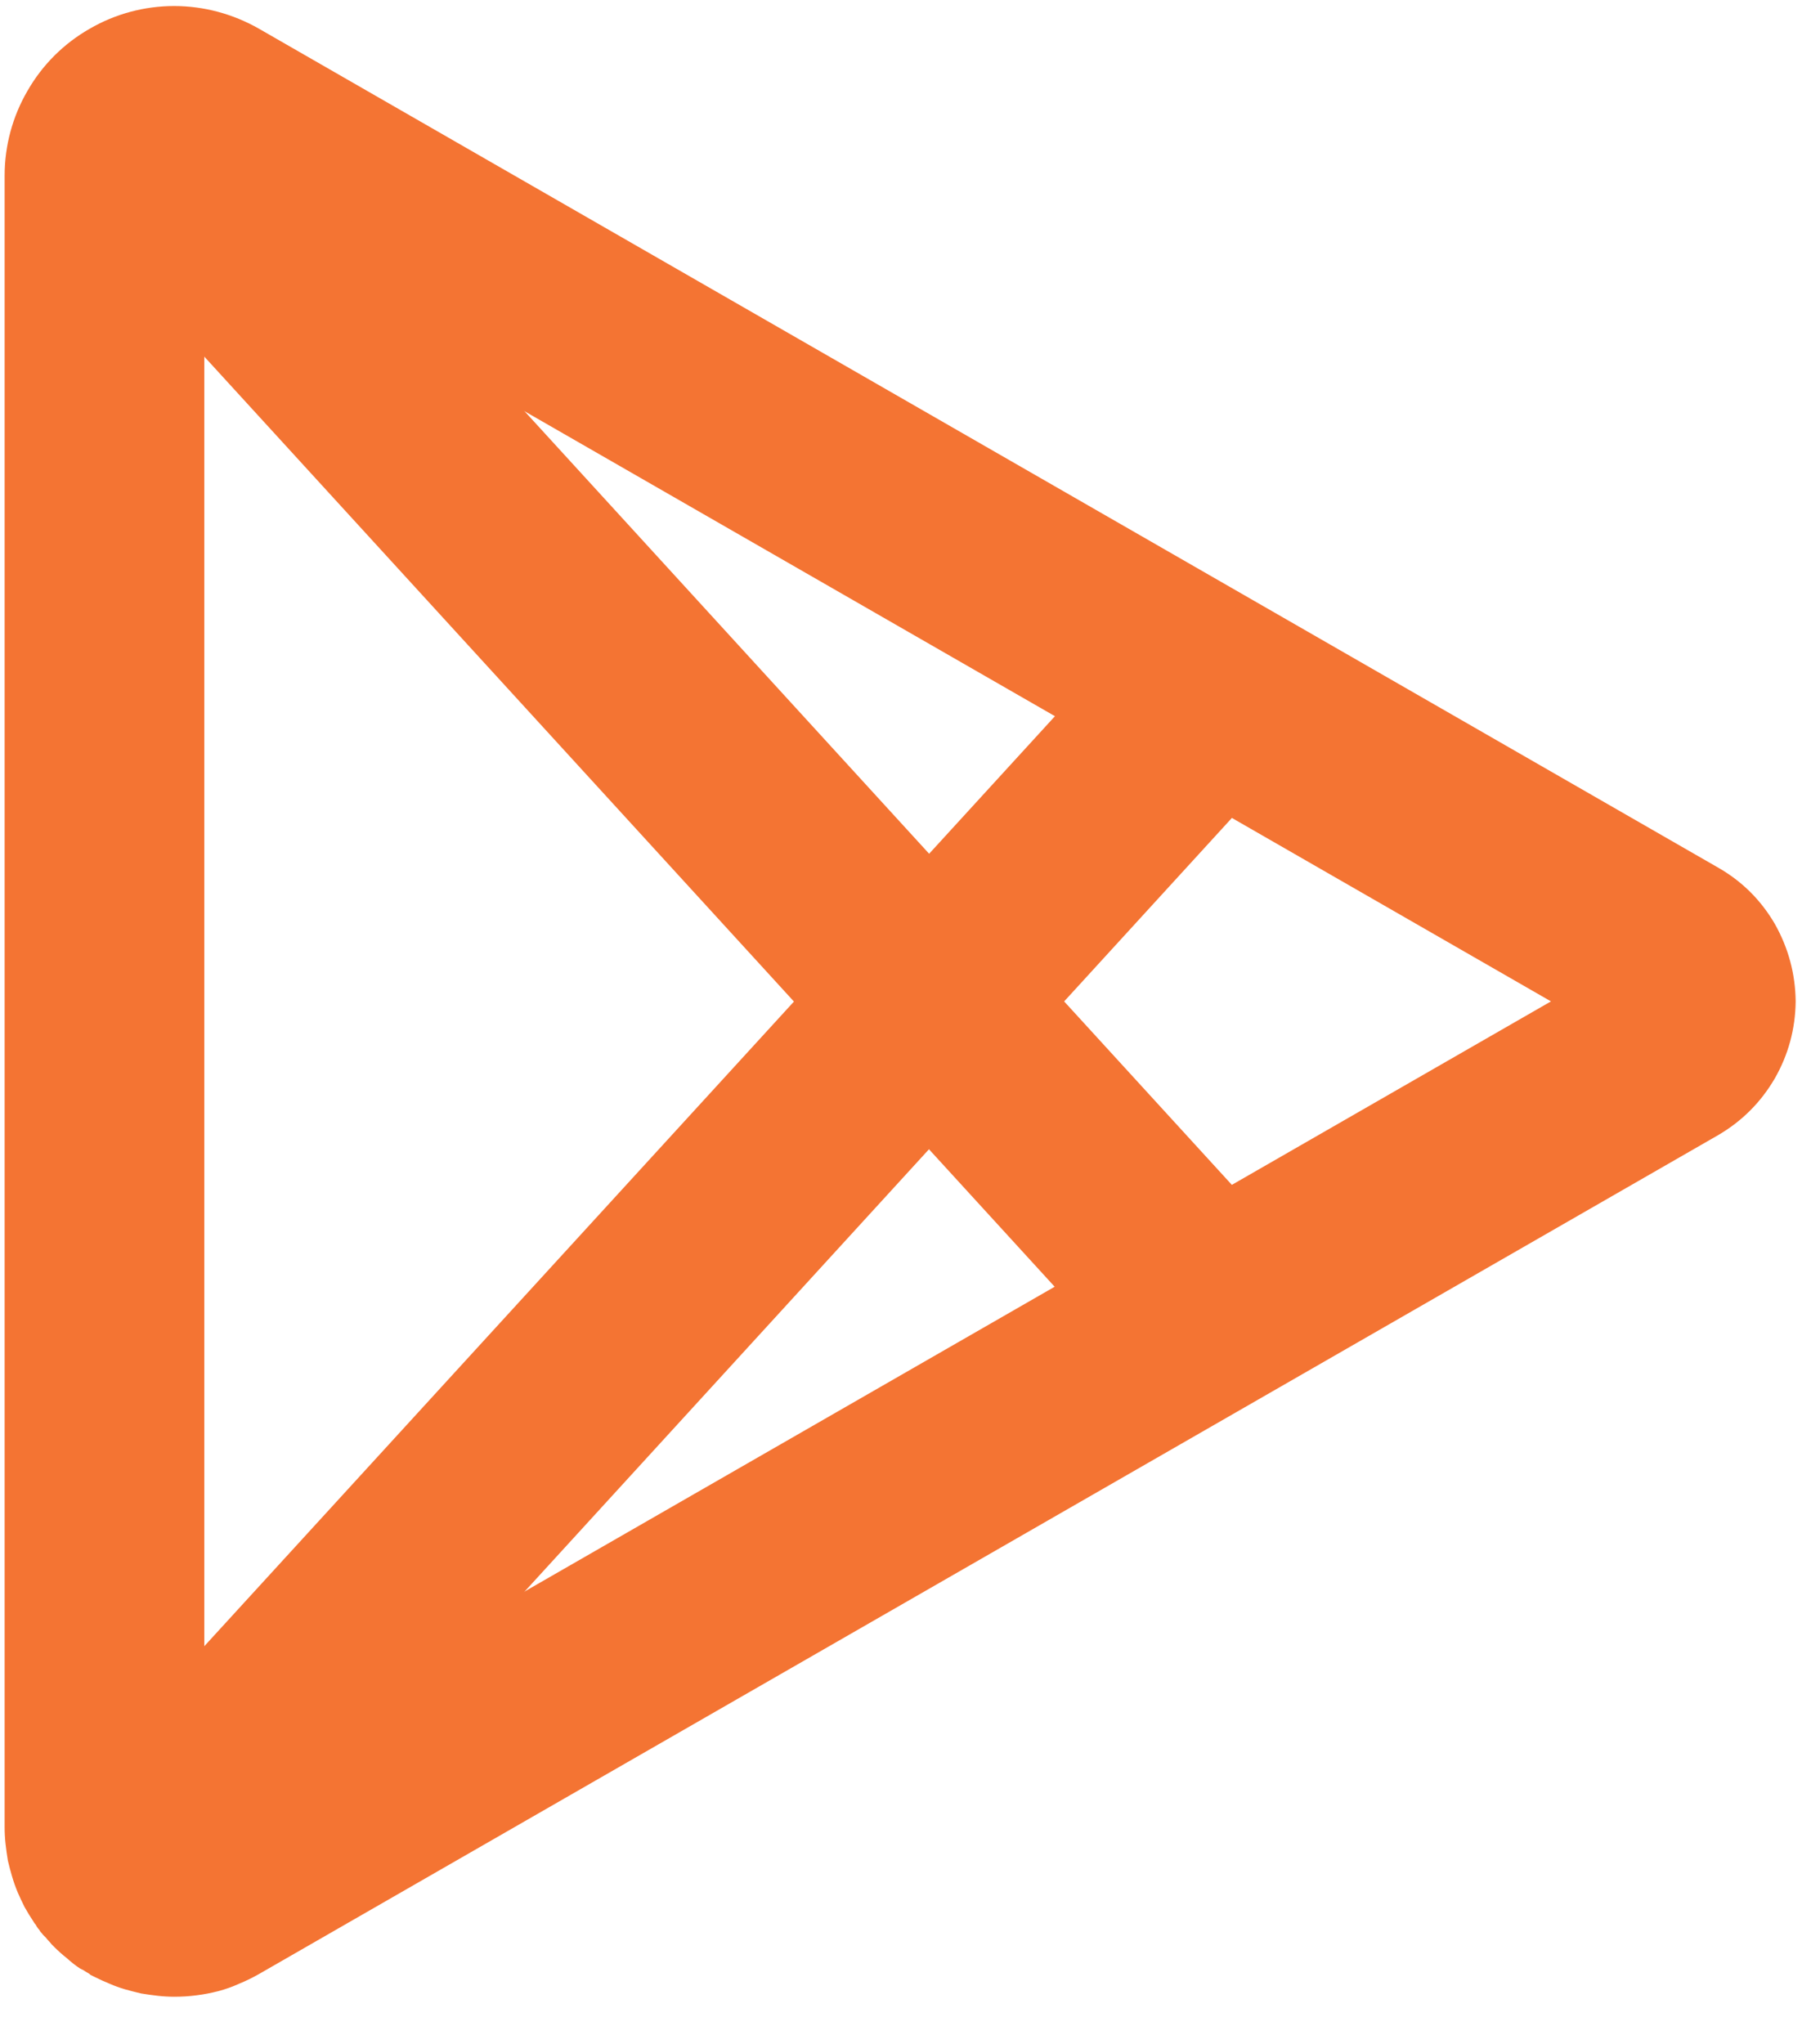 <?xml version="1.0" encoding="UTF-8"?>
<svg xmlns="http://www.w3.org/2000/svg" version="1.2" viewBox="0 0 39 44" width="39" height="44">
  <title>google-app</title>
  <defs>
    <clipPath id="cp1">
      <path d="m0 0h38.78v43.01h-38.78z"></path>
    </clipPath>
  </defs>
  <style>
		.s0 { fill: #f47433 } 
	</style>
  <g id="Untitled_design_4_">
    <g id="Clip-Path: Group_1469" clip-path="url(#cp1)">
      <g id="Group_1469">
        <path id="Path_1534" class="s0" d="m3.76 42.99q-0.18 0-0.36-0.02-0.18-0.02-0.36-0.05-0.17-0.04-0.35-0.09-0.17-0.05-0.33-0.12-0.17-0.07-0.33-0.15-0.04-0.02-0.08-0.04-0.03-0.03-0.07-0.05-0.04-0.02-0.08-0.05-0.04-0.02-0.08-0.04-0.15-0.1-0.28-0.22-0.14-0.11-0.27-0.24-0.03-0.03-0.06-0.06-0.03-0.04-0.06-0.07-0.03-0.03-0.06-0.07-0.03-0.03-0.06-0.06-0.03-0.04-0.06-0.07-0.02-0.04-0.05-0.07-0.03-0.04-0.05-0.08-0.03-0.03-0.05-0.07-0.1-0.15-0.19-0.31-0.08-0.16-0.15-0.32-0.07-0.17-0.12-0.34-0.05-0.17-0.09-0.34-0.03-0.18-0.05-0.36-0.02-0.18-0.02-0.36v-35.56c0-0.64 0.17-1.27 0.49-1.82 0.32-0.56 0.78-1.02 1.34-1.34 0.55-0.32 1.18-0.49 1.82-0.49 0.64 0 1.27 0.17 1.83 0.49l31.42 18.06q0.77 0.44 1.22 1.21 0.44 0.78 0.45 1.67-0.01 0.89-0.45 1.66-0.45 0.77-1.22 1.22l-31.42 18.06q-0.21 0.12-0.43 0.21-0.22 0.1-0.45 0.16-0.23 0.06-0.47 0.09-0.23 0.03-0.47 0.03zm0.64-38.1v33.34l29-16.67z"></path>
      </g>
    </g>
    <path id="Path_1536" class="s0" d="m3.33 41.94q-0.39 0-0.76-0.14-0.37-0.14-0.66-0.39-0.3-0.26-0.48-0.61-0.18-0.35-0.23-0.73-0.02-0.16-0.02-0.31 0-0.16 0.03-0.31 0.02-0.16 0.07-0.3 0.05-0.15 0.12-0.29 0.03-0.07 0.07-0.14 0.04-0.07 0.08-0.13 0.04-0.06 0.09-0.12 0.05-0.07 0.1-0.12l22.57-24.67q0.07-0.08 0.15-0.15 0.07-0.07 0.16-0.14 0.08-0.06 0.18-0.11 0.09-0.06 0.18-0.1 0.05-0.03 0.1-0.05 0.05-0.02 0.1-0.03 0.05-0.02 0.1-0.04 0.05-0.01 0.1-0.02 0.05-0.02 0.11-0.03 0.05-0.01 0.1-0.01 0.05-0.01 0.1-0.02 0.06 0 0.11 0 0.16-0.01 0.32 0.01 0.15 0.01 0.31 0.05 0.15 0.04 0.3 0.1 0.14 0.06 0.28 0.14 0.04 0.03 0.09 0.06 0.04 0.03 0.08 0.06 0.05 0.03 0.09 0.07 0.04 0.03 0.08 0.07 0.03 0.03 0.07 0.07 0.04 0.04 0.07 0.08 0.04 0.04 0.07 0.08 0.04 0.04 0.07 0.08 0.09 0.13 0.17 0.27 0.07 0.14 0.12 0.29 0.06 0.15 0.09 0.3 0.03 0.16 0.03 0.31 0.01 0.16-0.01 0.32-0.01 0.16-0.05 0.31-0.04 0.15-0.1 0.3-0.06 0.15-0.14 0.28-0.03 0.05-0.06 0.09-0.03 0.04-0.06 0.09-0.03 0.04-0.07 0.08-0.03 0.04-0.07 0.08l-22.56 24.67q-0.15 0.16-0.33 0.29-0.19 0.13-0.39 0.23-0.21 0.09-0.42 0.13-0.22 0.05-0.45 0.05z"></path>
    <path id="Path_1537" class="s0" d="m25.89 30.14q-0.22 0-0.44-0.05-0.22-0.04-0.43-0.13-0.2-0.09-0.38-0.22-0.19-0.13-0.34-0.3l-22.56-24.67q-0.04-0.04-0.07-0.08-0.03-0.04-0.07-0.08-0.03-0.04-0.06-0.09-0.03-0.04-0.05-0.09-0.03-0.04-0.06-0.09-0.02-0.04-0.04-0.09-0.03-0.05-0.05-0.1-0.02-0.05-0.04-0.1-0.05-0.15-0.08-0.3-0.03-0.16-0.04-0.31-0.01-0.16 0-0.32 0.02-0.16 0.06-0.31 0.01-0.05 0.03-0.1 0.01-0.05 0.03-0.1 0.02-0.05 0.04-0.1 0.01-0.05 0.04-0.1 0.02-0.05 0.04-0.1 0.03-0.04 0.06-0.09 0.02-0.04 0.05-0.09 0.03-0.04 0.06-0.08 0.07-0.09 0.14-0.17 0.07-0.07 0.14-0.15 0.08-0.07 0.17-0.13 0.08-0.06 0.17-0.12 0.05-0.02 0.09-0.05 0.05-0.02 0.1-0.05 0.04-0.02 0.09-0.04 0.05-0.02 0.1-0.04 0.05-0.02 0.1-0.03 0.05-0.02 0.1-0.03 0.05-0.01 0.11-0.02 0.05-0.01 0.1-0.02 0.05-0.01 0.1-0.01 0.06-0.01 0.11-0.01 0.05 0 0.11 0 0.05 0 0.1 0 0.11 0 0.21 0.02 0.11 0.01 0.21 0.04 0.1 0.02 0.2 0.06 0.1 0.03 0.19 0.08 0.05 0.02 0.1 0.05 0.05 0.02 0.09 0.05 0.05 0.02 0.09 0.05 0.05 0.03 0.09 0.06 0.04 0.03 0.08 0.07 0.04 0.03 0.08 0.07 0.04 0.03 0.08 0.07 0.04 0.04 0.07 0.07l22.56 24.67q0.11 0.12 0.2 0.25 0.09 0.12 0.15 0.26 0.07 0.14 0.12 0.29 0.05 0.15 0.07 0.3 0.01 0.08 0.02 0.16 0.01 0.07 0.01 0.15 0 0.08 0 0.16-0.01 0.07-0.02 0.15-0.01 0.08-0.02 0.16-0.02 0.07-0.04 0.15-0.02 0.07-0.04 0.15-0.03 0.07-0.06 0.14-0.07 0.14-0.15 0.27-0.08 0.14-0.18 0.25-0.1 0.12-0.22 0.23-0.12 0.1-0.25 0.18-0.13 0.09-0.27 0.15-0.14 0.07-0.29 0.11-0.15 0.05-0.3 0.07-0.16 0.02-0.31 0.02z"></path>
  </g>
</svg>
